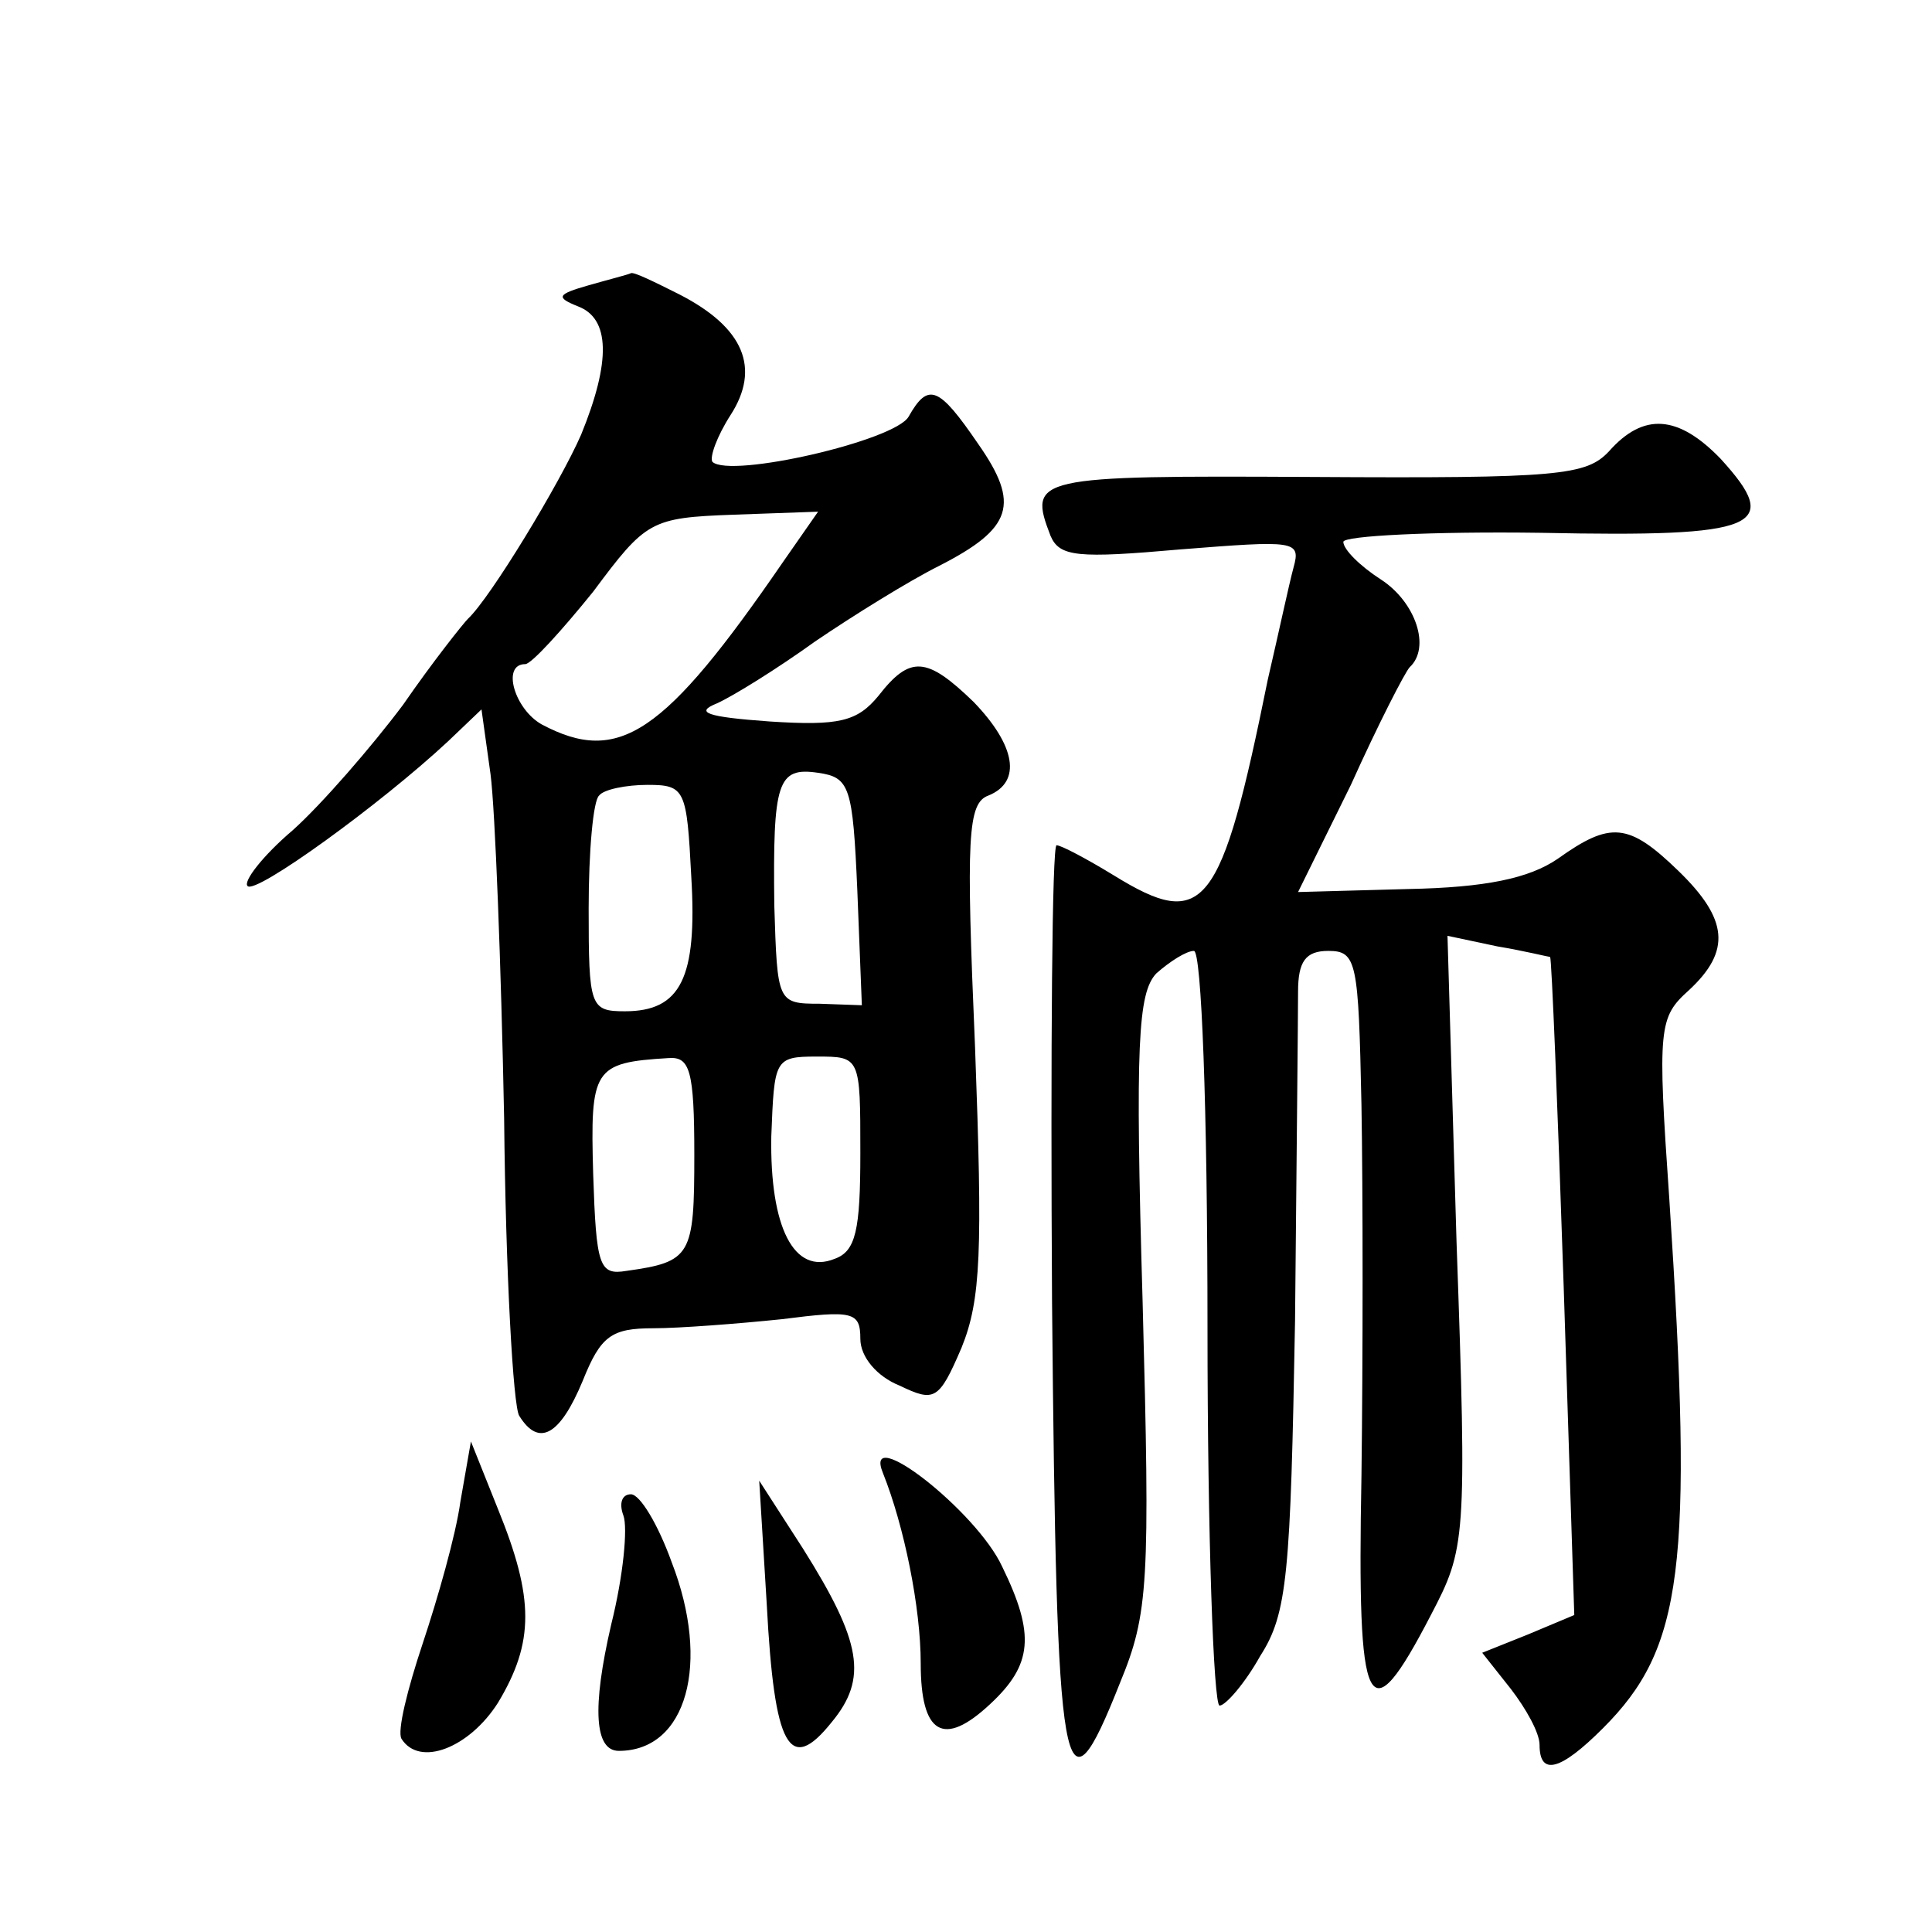 <?xml version="1.0" standalone="no"?>
<!DOCTYPE svg PUBLIC "-//W3C//DTD SVG 20010904//EN"
 "http://www.w3.org/TR/2001/REC-SVG-20010904/DTD/svg10.dtd">
<svg version="1.0" xmlns="http://www.w3.org/2000/svg"
 width="128pt" height="128pt" viewBox="0 0 128 128"
 preserveAspectRatio="xMidYMid meet">
<g transform="translate(0,128) scale(0.1,-0.1)"
fill="#0" stroke="none">
<path d="M390 1091 c-21 -6 -22 -8 -7 -14 21 -8 22 -36 2 -85 -14 -32 -60 -108
-75 -122 -3 -3 -23 -28 -43 -57 -21 -28 -54 -66 -73 -83 -20 -17 -33 -34 -30 -37
5 -6 88 54 133 96 l22 21 6 -43 c3 -23 7 -126 9 -228 1 -102 6 -191 10 -197 13
-21 27 -13 42 23 12 30 19 35 47 35 17 0 56 3 85 6 47 6 52 5 52 -13 0 -12 11 -25
26 -31 23 -11 26 -10 41 25 13 32 14 64 9 199 -6 140 -5 162 9 167 22 9 18 33 -10
62 -31 30 -42 31 -63 4 -14 -17 -26 -20 -72 -17 -42 3 -50 6 -35 12 11 5 40 23
65 41 25 17 62 40 82 50 49 25 54 41 26 81 -26 38 -33 41 -46 18 -9 -16 -118 -41
-130 -30 -2 3 3 17 12 31 20 31 9 58 -34 80 -16 8 -30 15 -32 14 -2 -1 -14 -4 -28
-8z m129 -183 c-79 -115 -109 -135 -160 -108 -18 10 -27 40 -11 40 4 0 24 22 45
48 35 47 38 49 93 51 l56 2 -23 -33z m49 -218 l3 -76 -28 1 c-28 0 -28 1 -30 65
-1 82 2 92 29 88 21 -3 23 -9 26 -78z m-110 9 c4 -67 -7 -89 -44 -89 -23 0 -24
3 -24 68 0 38 3 72 7 75 3 4 18 7 32 7 25 0 26 -3 29 -61z m2 -184 c0 -67 -2 -71
-45 -77 -18 -3 -20 3 -22 64 -2 70 0 74 50 77 14 1 17 -8 17 -64z m110 1 c0 -51
-3 -65 -17 -70 -27 -11 -43 21 -42 81 2 51 2 53 30 53 29 0 29 0 29 -64z M1066
981 c-15 -16 -33 -18 -196 -17 -185 1 -189 0 -174 -39 6 -14 18 -15 86 -9 76 6
80 6 75 -12 -3 -11 -10 -44 -17 -74 -31 -153 -42 -167 -102 -130 -18 11 -35 20
-38 20 -3 0 -4 -136 -3 -302 3 -323 7 -349 45 -253 19 46 20 66 15 253 -5 171 -3
204 9 217 9 8 20 15 25 15 5 0 9 -103 9 -250 0 -137 4 -250 8 -250 4 0 17 15 27
33 18 28 20 54 23 222 1 105 2 202 2 218 0 20 5 27 20 27 19 0 20 -7 22 -102 1
-57 1 -168 0 -246 -3 -159 4 -173 46 -92 23 44 24 49 17 247 l-6 203 33 -7 c18
-3 34 -7 35 -7 1 -1 5 -99 9 -219 l7 -217 -31 -13 -30 -12 19 -24 c10 -13 19 -29
19 -37 0 -21 14 -17 42 11 53 53 60 106 44 350 -8 115 -7 121 13 139 28 26 26 47
-7 79 -33 32 -45 33 -80 8 -19 -13 -48 -19 -99 -20 l-73 -2 35 71 c18 40 36 75
39 78 14 13 4 43 -19 58 -14 9 -25 20 -25 25 0 4 59 7 131 6 145 -3 160 4 119 49
-28 29 -51 31 -74 5z M305 285 c-3 -22 -15 -64 -25 -94 -10 -30 -17 -58 -14 -63
12 -19 45 -6 64 24 24 40 24 69 0 128 l-18 45 -7 -40z M585 304 c14 -35 25 -89
25 -126 0 -47 15 -56 46 -27 28 26 30 46 8 91 -17 37 -93 96 -79 62z M508 217 c5
-95 15 -113 43 -78 24 29 20 53 -19 115 l-29 45 5 -82z M413 276 c3 -8 0 -40 -8
-72 -13 -56 -11 -84 5 -84 45 0 61 58 35 125 -9 25 -21 45 -27 45 -6 0 -8 -6 -5
-14z"/>
</g>
</svg>
